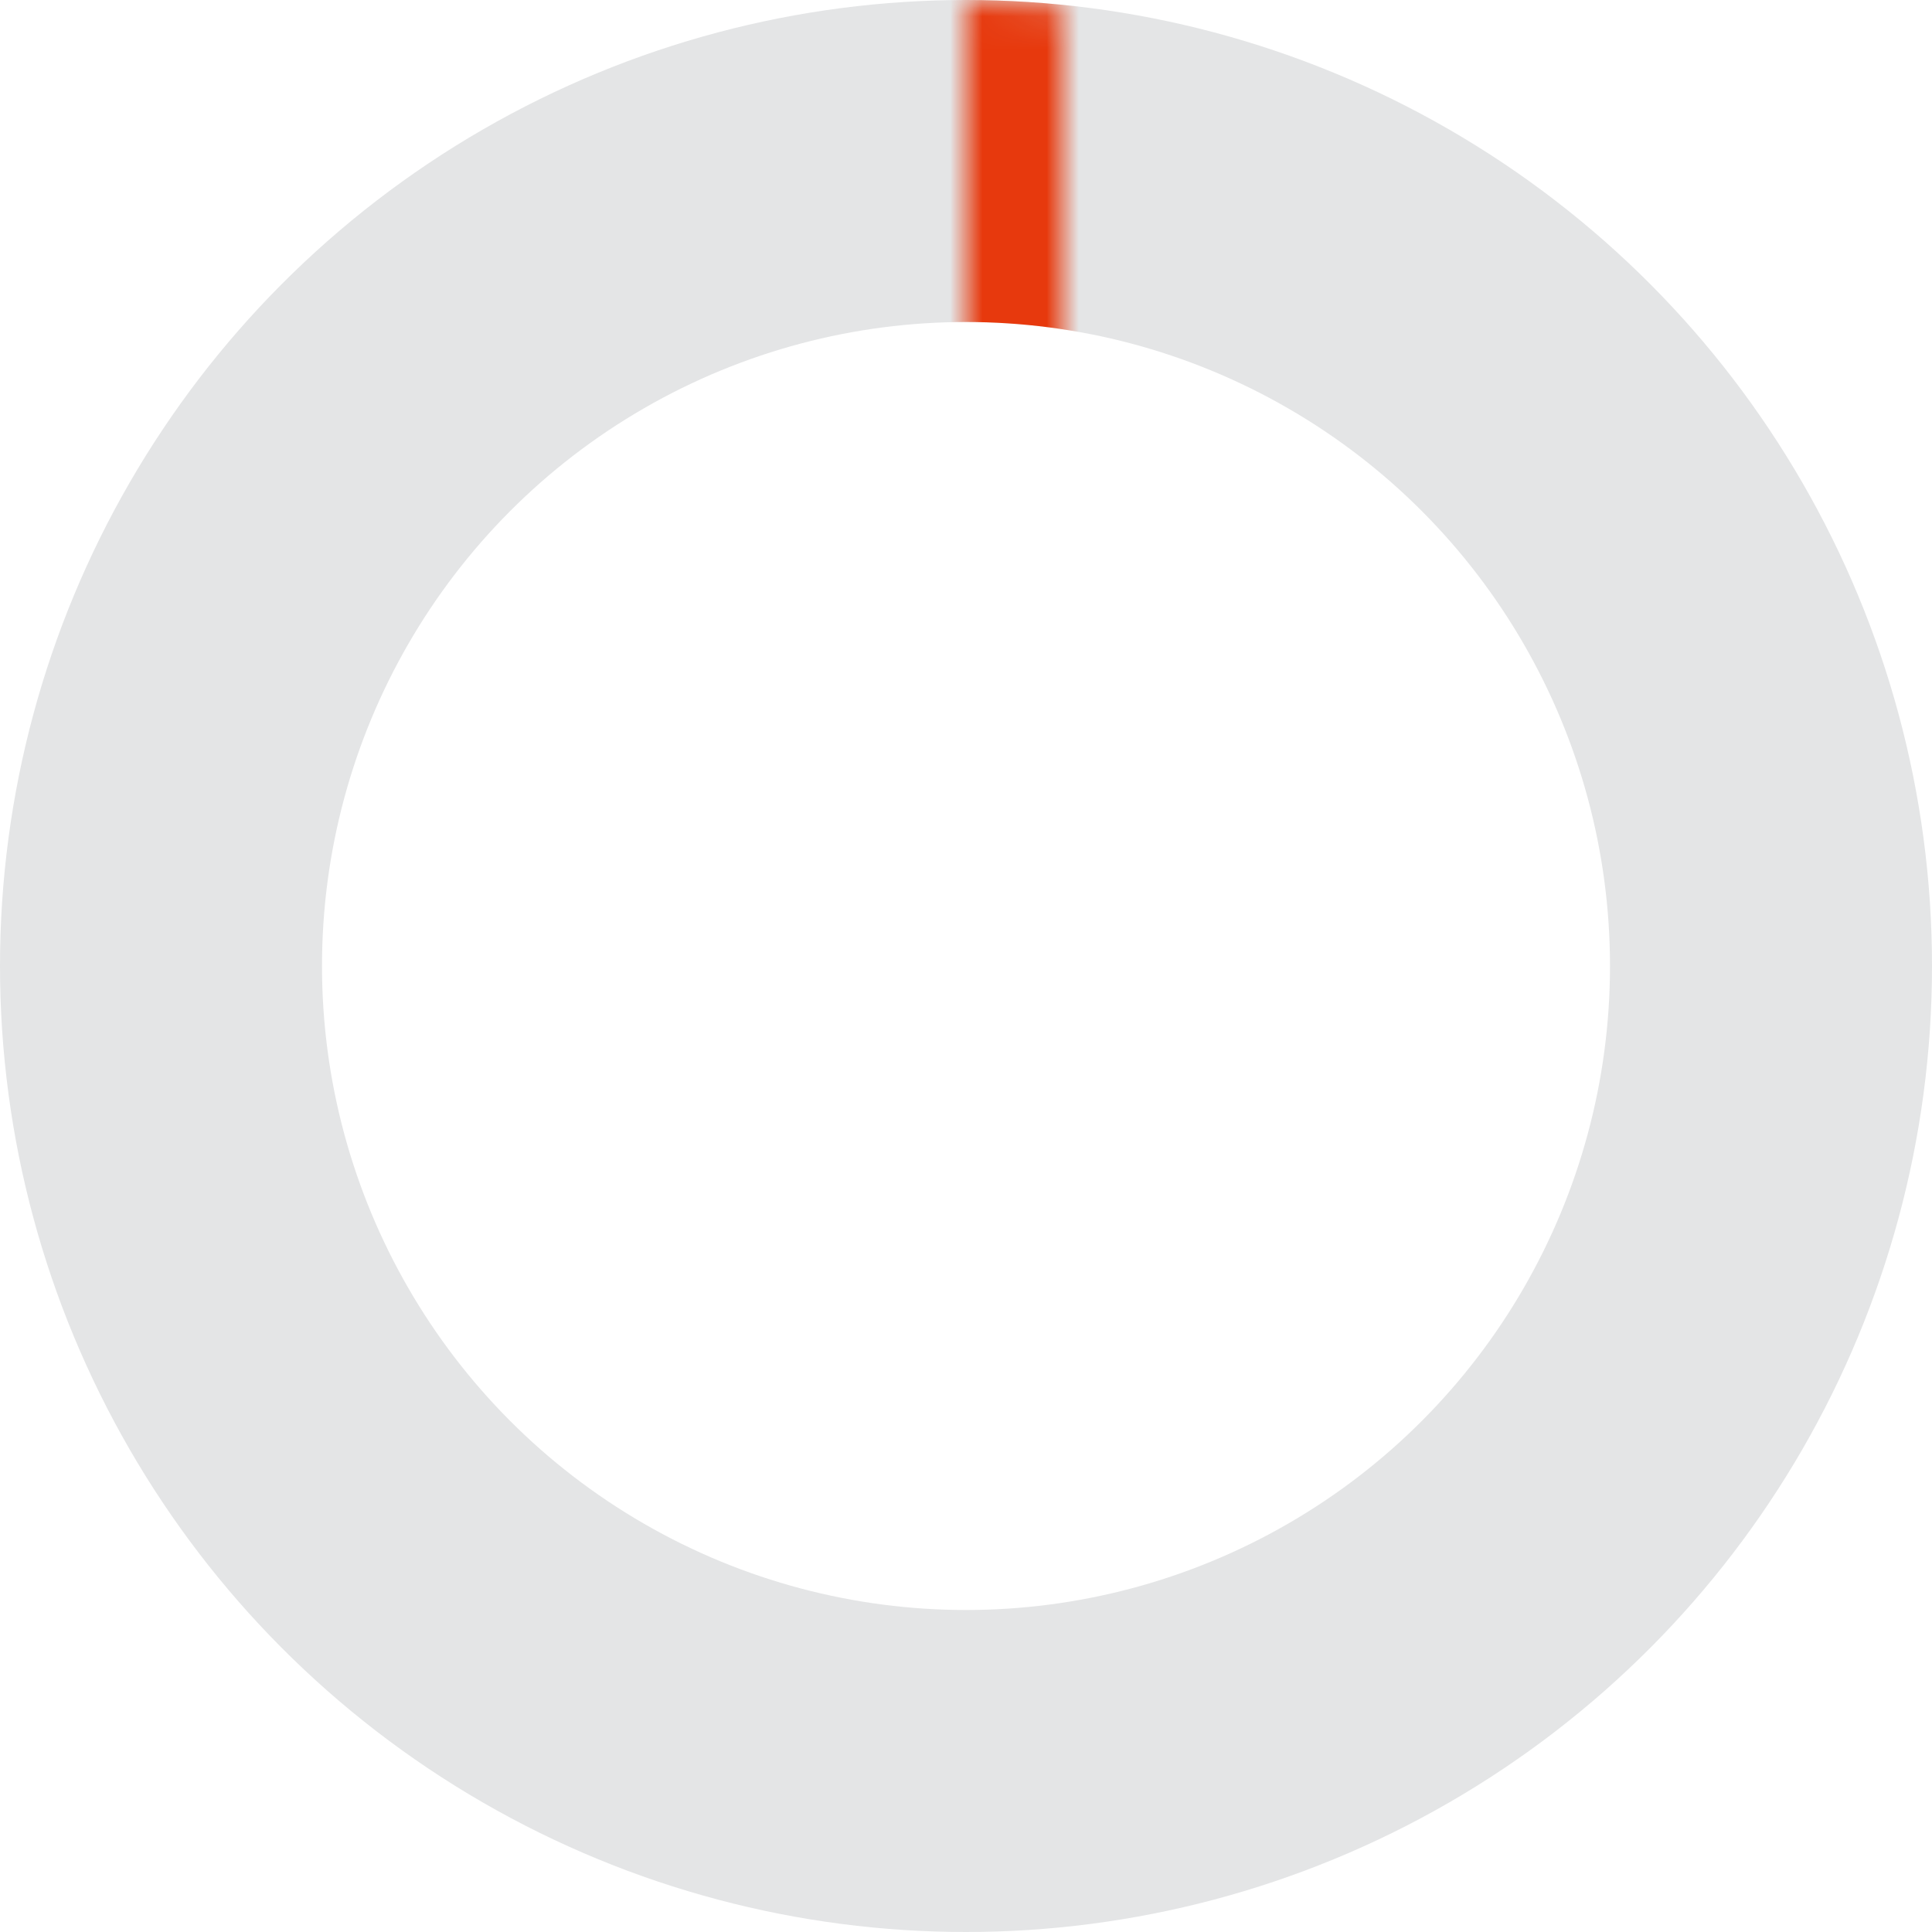 <?xml version="1.0" encoding="UTF-8"?> <svg xmlns="http://www.w3.org/2000/svg" width="60" height="60" viewBox="0 0 60 60" fill="none"> <g filter="url(#filter0_i_213_1776)"> <circle cx="30" cy="30" r="25" stroke="#E4E5E6" stroke-width="10"></circle> </g> <mask id="mask0_213_1776" style="mask-type:alpha" maskUnits="userSpaceOnUse" x="30" y="0" width="30" height="30"> <mask id="path-2-inside-1_213_1776" fill="white"> <path d="M60 30C60 26.06 59.224 22.159 57.716 18.52C56.209 14.88 53.999 11.573 51.213 8.787C48.427 6.001 45.12 3.791 41.48 2.284C37.841 0.776 33.94 -1.72208e-07 30 0L30 30H60Z"></path> </mask> <path d="M60 30C60 26.06 59.224 22.159 57.716 18.52C56.209 14.88 53.999 11.573 51.213 8.787C48.427 6.001 45.12 3.791 41.48 2.284C37.841 0.776 33.94 -1.72208e-07 30 0L30 30H60Z" stroke="#E4E5E6" stroke-width="20" mask="url(#path-2-inside-1_213_1776)"></path> </mask> <g mask="url(#mask0_213_1776)"> <circle cx="30" cy="30" r="25" stroke="#E7390D" stroke-width="10"></circle> </g> <defs> <filter id="filter0_i_213_1776" x="0" y="0" width="60" height="60" filterUnits="userSpaceOnUse" color-interpolation-filters="sRGB"> <feFlood flood-opacity="0" result="BackgroundImageFix"></feFlood> <feBlend mode="normal" in="SourceGraphic" in2="BackgroundImageFix" result="shape"></feBlend> <feColorMatrix in="SourceAlpha" type="matrix" values="0 0 0 0 0 0 0 0 0 0 0 0 0 0 0 0 0 0 127 0" result="hardAlpha"></feColorMatrix> <feOffset></feOffset> <feGaussianBlur stdDeviation="2"></feGaussianBlur> <feComposite in2="hardAlpha" operator="arithmetic" k2="-1" k3="1"></feComposite> <feColorMatrix type="matrix" values="0 0 0 0 0 0 0 0 0 0 0 0 0 0 0 0 0 0 0.05 0"></feColorMatrix> <feBlend mode="normal" in2="shape" result="effect1_innerShadow_213_1776"></feBlend> </filter> </defs> </svg> 